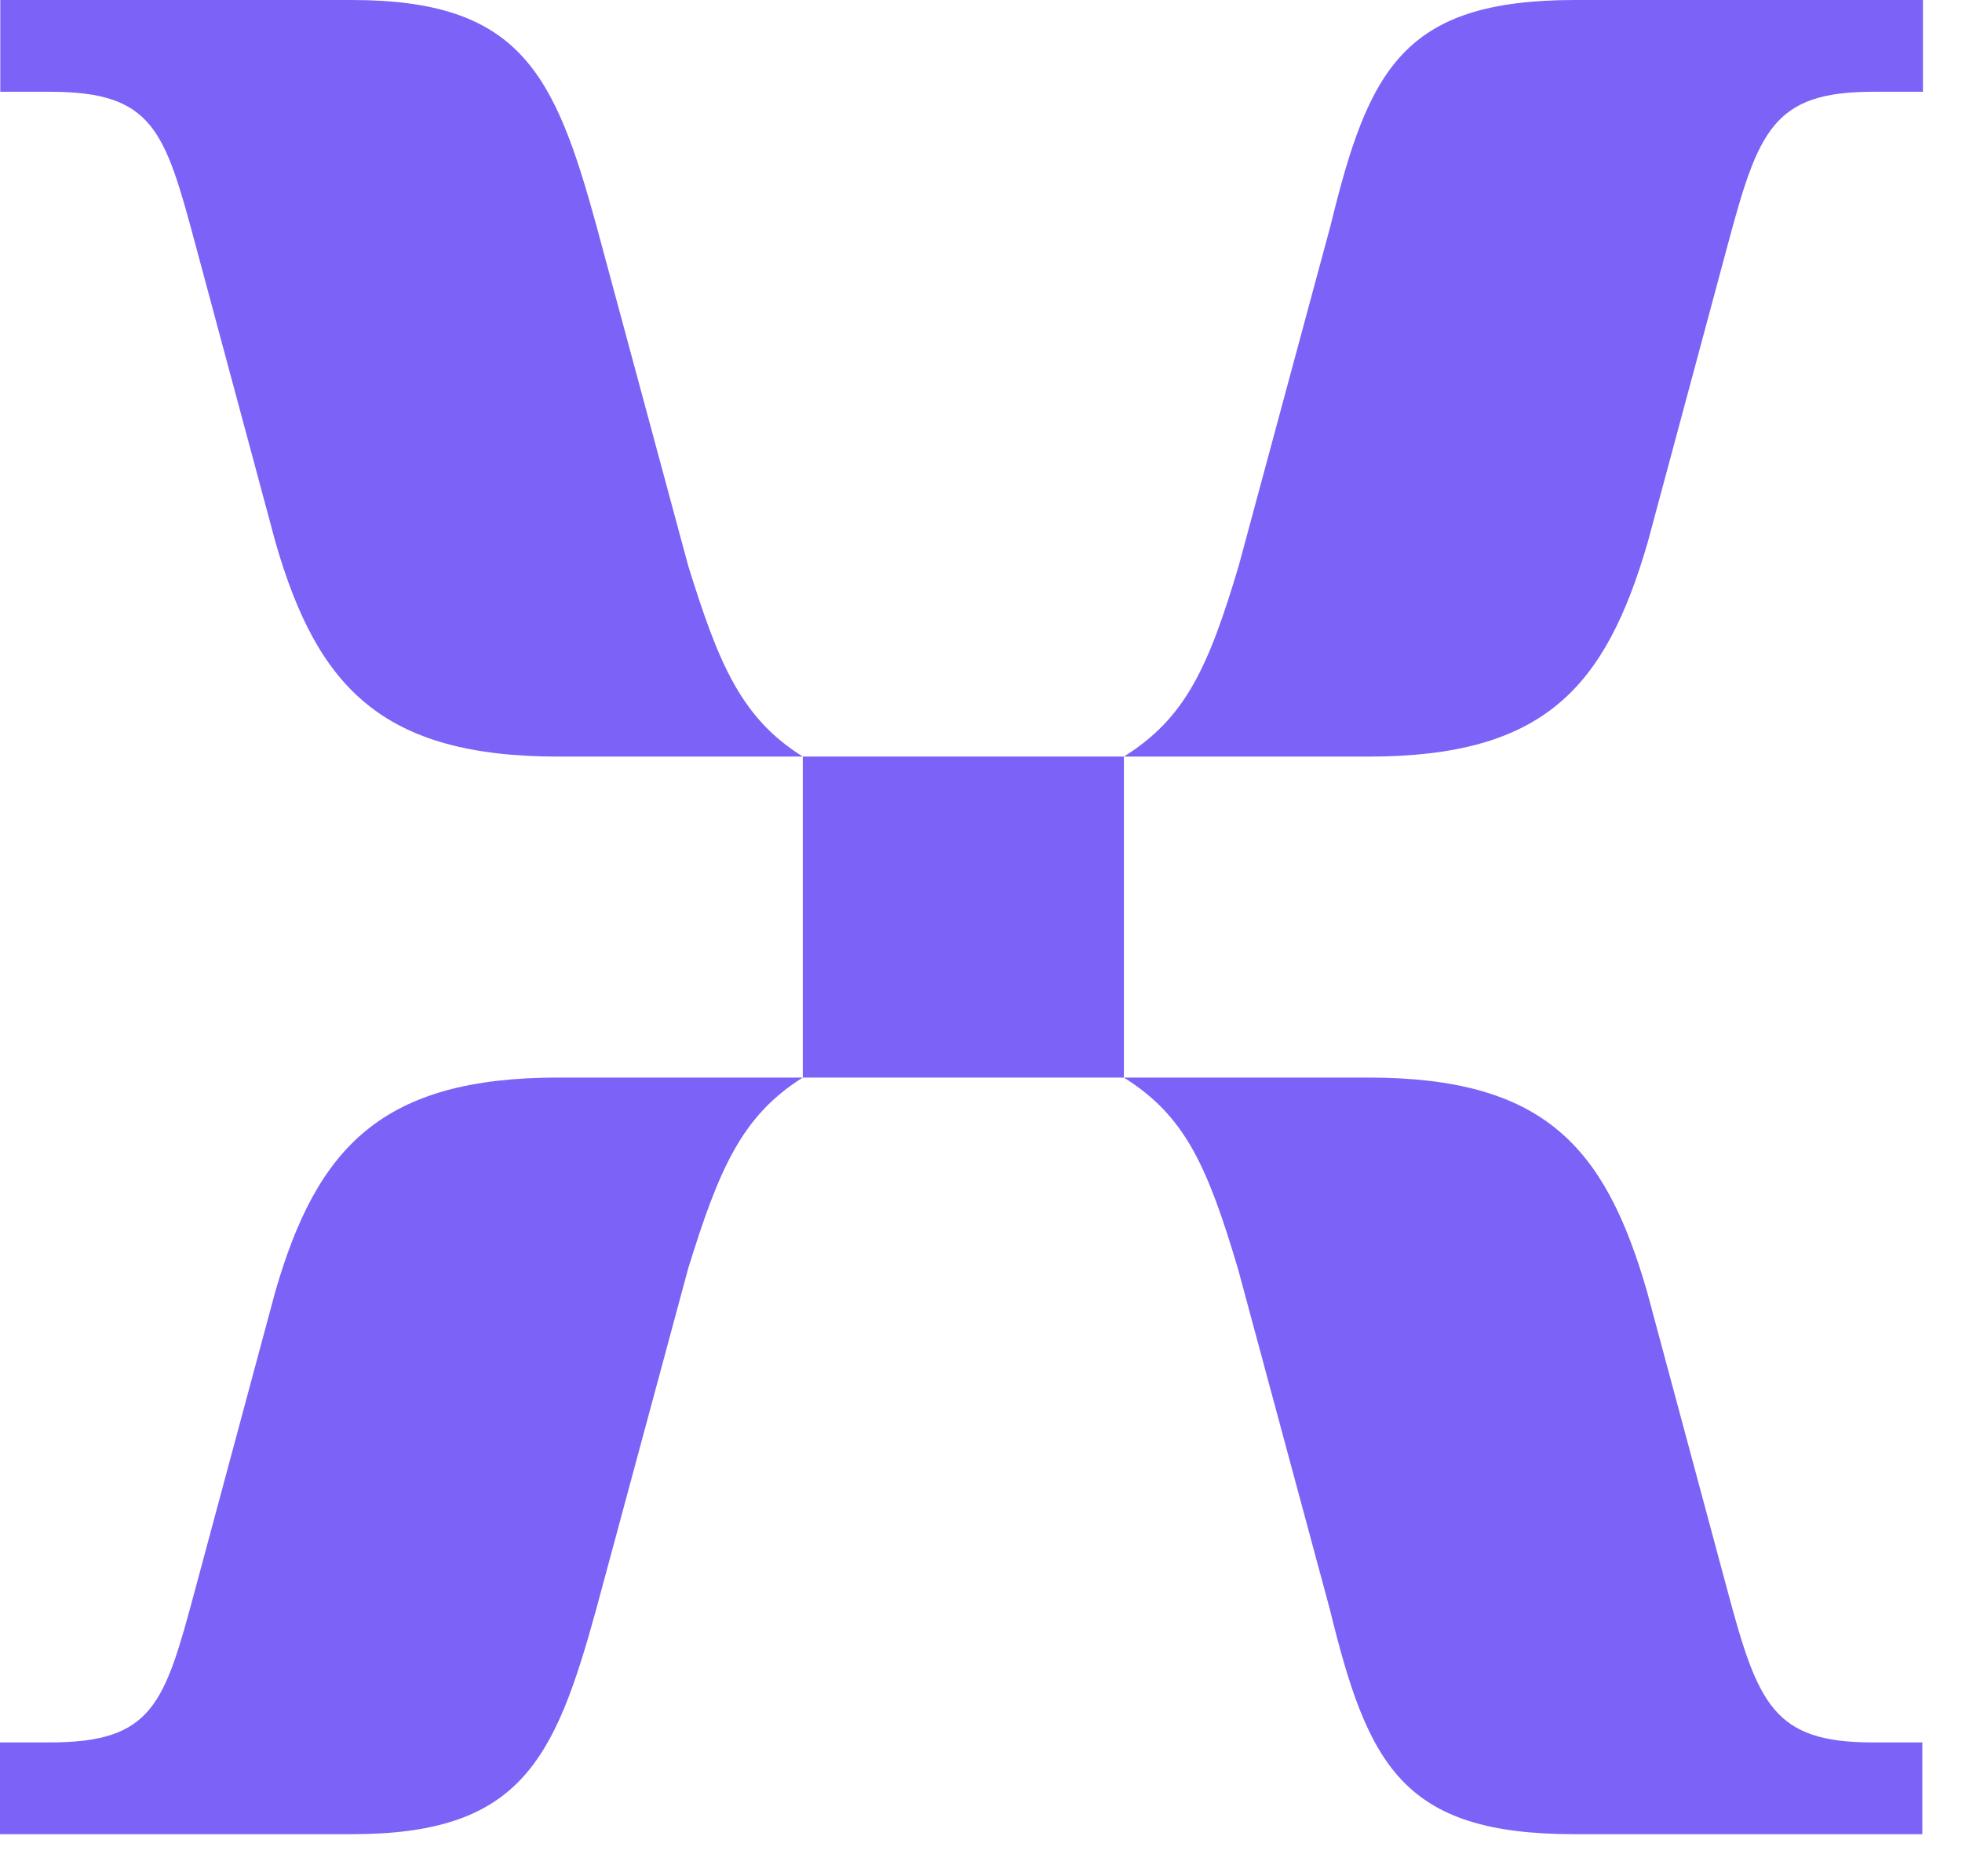 <svg width="46" height="44" viewBox="0 0 46 44" fill="none" xmlns="http://www.w3.org/2000/svg">
<g clip-path="url(#clip0_572_2682)">
<path d="M13.087 17.743H18.822C17.39 16.847 16.854 15.591 16.134 13.263L13.982 5.288C12.998 1.704 12.191 0 8.247 0H0.007V2.152H1.174C3.59 2.152 3.862 3.048 4.582 5.736L6.462 12.727C7.446 16.134 8.973 17.743 13.093 17.743H13.087ZM26.35 17.743H32.085C36.205 17.743 37.637 16.128 38.629 12.727L40.509 5.736C41.228 3.048 41.581 2.152 43.916 2.152H45.084V0H36.932C32.9 0 32.092 1.615 31.196 5.288L29.044 13.263C28.325 15.68 27.782 16.847 26.35 17.743ZM18.822 25.27H26.35V17.743H18.822V25.27ZM0.007 43.014H8.247C12.191 43.014 12.998 41.31 13.982 37.726L16.134 29.75C16.854 27.422 17.39 26.167 18.822 25.27H13.087C8.966 25.27 7.439 26.886 6.455 30.287L4.575 37.278C3.855 39.966 3.59 40.862 1.167 40.862H0V43.014H0.007ZM36.918 43.014H45.07V40.862H43.903C41.574 40.862 41.214 39.966 40.495 37.278L38.615 30.287C37.63 26.879 36.199 25.27 32.072 25.27H26.35C27.782 26.167 28.304 27.334 29.024 29.75L31.175 37.726C32.072 41.398 32.879 43.014 36.911 43.014H36.918Z" fill="#7C62F6"/>
</g>
<defs>
<clipPath id="clip0_572_2682">
<rect width="45.084" height="43.014" fill="white"/>
</clipPath>
</defs>
</svg>
